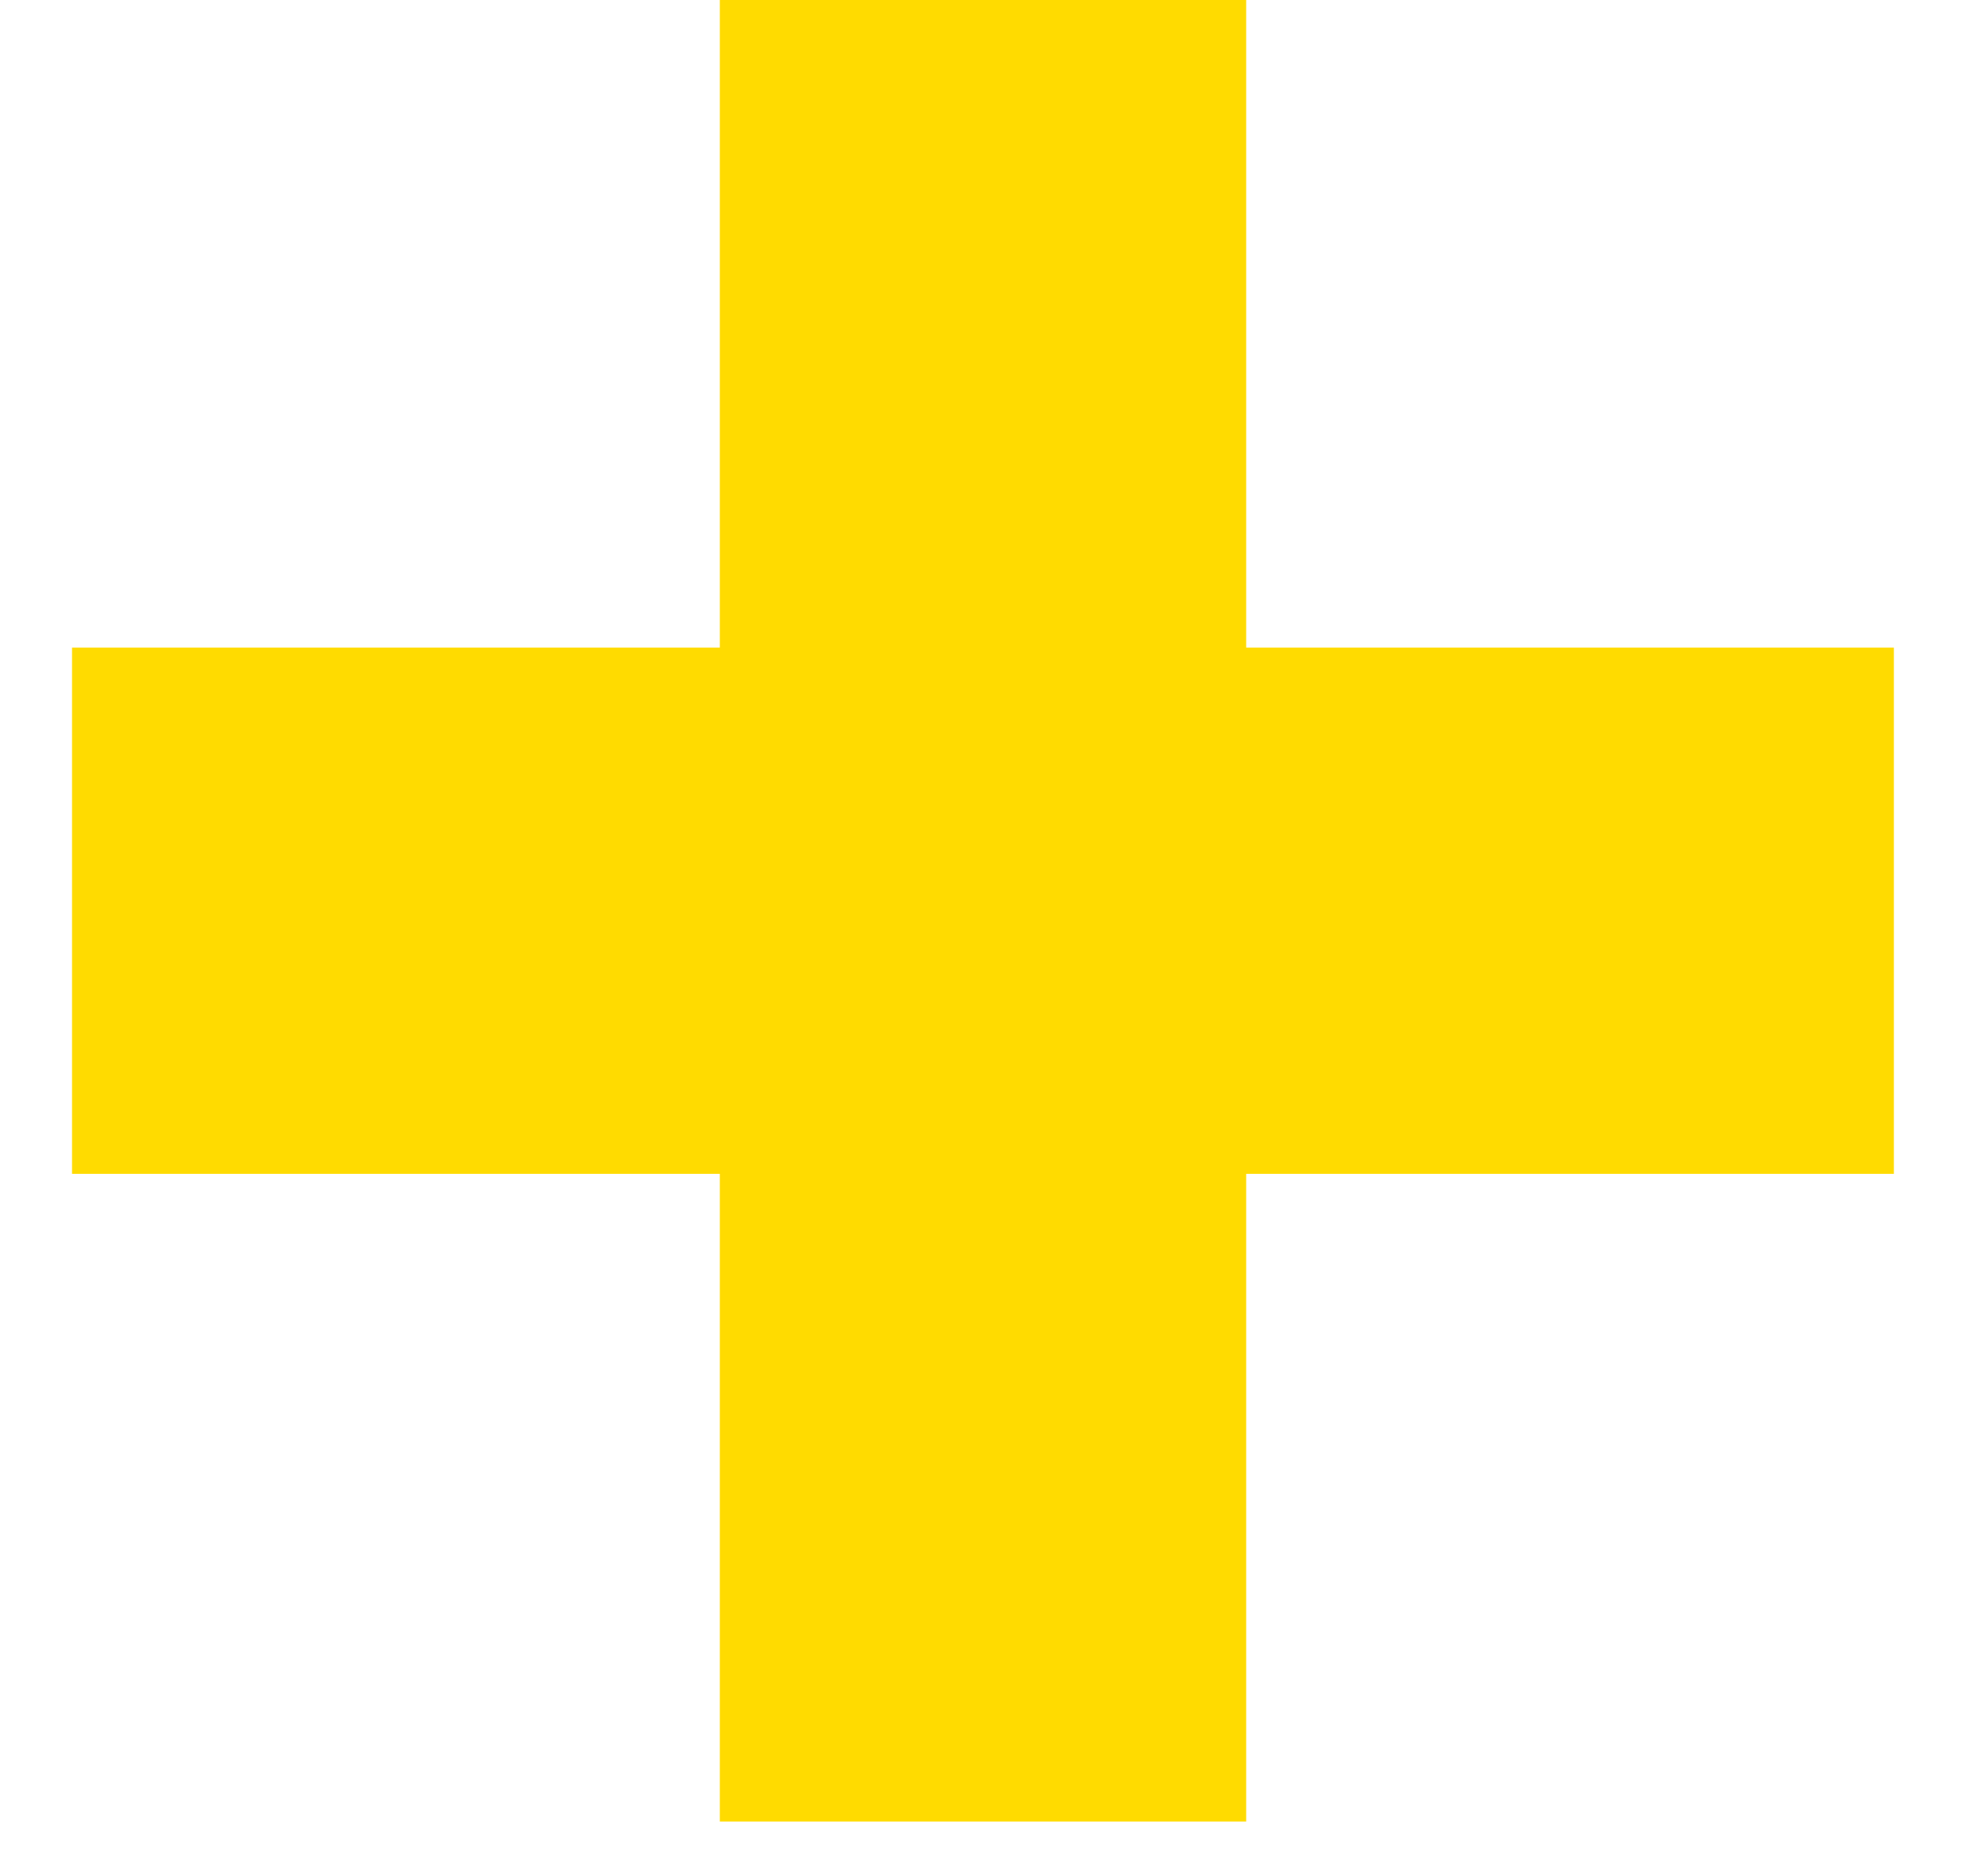 <svg width="22" height="21" viewBox="0 0 22 21" fill="none" xmlns="http://www.w3.org/2000/svg">
<path fill-rule="evenodd" clip-rule="evenodd" d="M8.055 20.387L13.945 20.387L13.945 13.138L21.193 13.138L21.193 7.248L13.945 7.248L13.945 -0L8.055 -0L8.055 7.248L0.806 7.248L0.806 13.138L8.055 13.138L8.055 20.387Z" fill="#FFDB00"/>
</svg>
